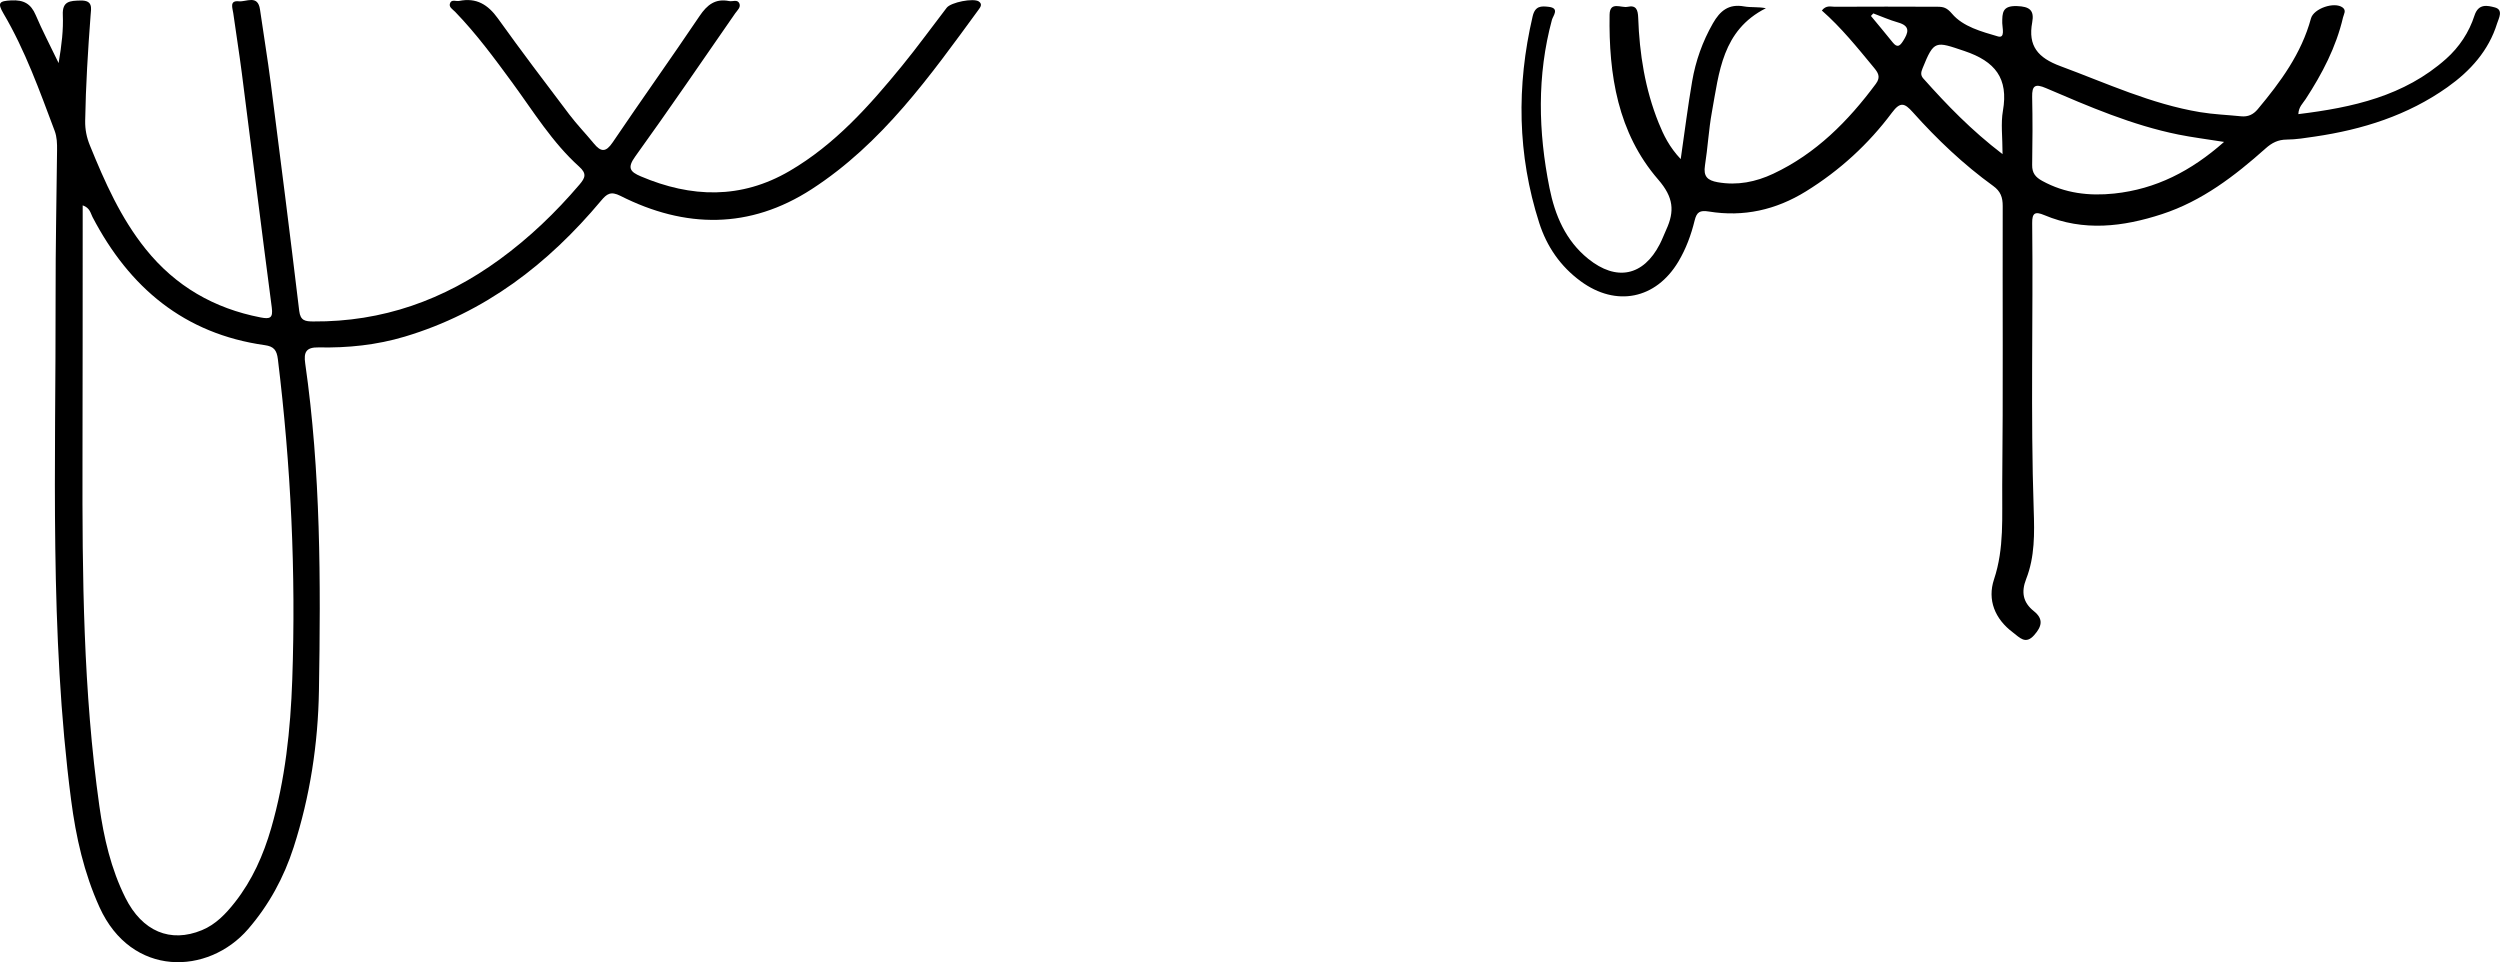 <?xml version="1.0" encoding="UTF-8"?>
<svg id="Layer_2" data-name="Layer 2" xmlns="http://www.w3.org/2000/svg" viewBox="0 0 1148.26 441.92">
  <g id="_Слой_1" data-name="Слой 1">
    <path id="Background_elemrnt_1" data-name="Background elemrnt 1" d="M26.92,28.99c1.44-8.51,2.22-15.33,1.93-22.16C28.58,.49,32.12,.36,36.98,.24c5.84-.14,4.88,3.52,4.63,6.82-1.22,16.12-2.22,32.26-2.49,48.43-.07,3.97,.67,7.63,2.17,11.3,6.84,16.81,14.16,33.36,25.65,47.65,13.68,17.02,31.38,27.22,52.76,31.36,4.3,.83,5.78,.34,5.13-4.56-4.71-35.88-9.16-71.79-13.76-107.68-1.18-9.18-2.66-18.33-3.93-27.5-.32-2.34-1.88-5.94,2.57-5.46,3.37,.36,8.72-3.22,9.71,3.77,1.61,11.3,3.5,22.56,4.95,33.89,4.47,34.82,8.89,69.65,13.06,104.51,.55,4.64,2.87,4.85,6.45,4.88,31.78,.24,60.06-9.86,85.58-28.47,13.68-9.97,25.76-21.56,36.72-34.42,2.73-3.2,3.34-5.06-.21-8.26-12.29-11.07-20.9-25.18-30.56-38.38-8.29-11.32-16.6-22.59-26.37-32.7-1.12-1.16-3.2-2.19-2.23-4.17,.77-1.59,2.73-.53,4.13-.82,7.89-1.61,13.2,1.7,17.77,8.07,10.67,14.9,21.74,29.51,32.8,44.12,3.51,4.63,7.58,8.82,11.27,13.32,3.2,3.89,5.47,4.13,8.6-.51,13.16-19.47,26.83-38.6,39.95-58.09,3.48-5.17,7.27-8.12,13.6-6.84,1.59,.32,3.78-.92,4.66,1.07,.79,1.78-.93,3.16-1.89,4.53-15.24,21.97-30.29,44.07-45.92,65.76-3.81,5.28-2.37,7.06,2.57,9.16,23.17,9.84,46.02,10.54,68.28-2.46,20.86-12.18,36.65-29.92,51.7-48.34,7.09-8.68,13.67-17.78,20.5-26.66,1.93-2.51,12.3-4.54,14.73-2.89,1.85,1.26,.71,2.68-.12,3.82-22.3,30.49-44.24,61.43-76.64,82.41-28.46,18.43-58.09,18.1-87.82,3.07-4.48-2.26-6.26-.94-8.93,2.25-24.31,29.04-53.27,51.36-90.11,62.39-12.96,3.88-26.2,5.24-39.6,4.96-5.77-.12-6.89,2.22-6.16,7.32,7.16,49.91,7.15,100.13,6.31,150.37-.41,24.47-4.09,48.51-11.61,71.86-4.47,13.88-11.3,26.48-20.91,37.61-18.32,21.21-53.59,22.34-68.28-10.08-7.11-15.69-10.81-32.19-13.02-49.16-10.01-77.06-7-154.53-7.13-231.89-.04-22.21,.43-44.42,.67-66.64,.03-3.02-.02-5.99-1.12-8.91C18.18,41.69,11.59,23.17,1.59,6.19-1.31,1.26-.31,.46,5.11,.18,10.88-.12,14.17,1.69,16.41,6.94c2.94,6.91,6.45,13.59,10.52,22.05Zm11.06,65.33c0,3.54,0,6.67,0,9.8-.03,35.8,0,71.6-.09,107.4-.13,53.04,.33,106.05,7.75,158.72,2.05,14.57,5.33,28.84,11.95,42.1,7.73,15.47,20.65,20.89,35.15,14.89,6.38-2.64,10.99-7.51,15.15-12.8,7.99-10.15,13.11-21.75,16.67-34.06,6.45-22.3,8.87-45.13,9.68-68.28,1.72-49.23-.63-98.24-6.61-147.11-.51-4.17-1.86-5.87-6.01-6.45-37.05-5.21-62.23-26.48-79.13-58.86-.92-1.76-1.13-4.17-4.52-5.36Z"/>
    <path id="Background_element" data-name="Background element" d="M771.96,73.07c1.86-12.85,3.29-24.34,5.25-35.73,1.61-9.37,4.75-18.23,9.52-26.59,3.33-5.83,7.29-9.08,14.37-7.8,3.15,.57,6.49,.1,9.98,.83-20.11,10.14-21.47,29.5-24.8,47.68-1.48,8.1-1.89,16.38-3.18,24.52-.79,5,1.05,6.87,5.87,7.72,9.03,1.59,17.5-.15,25.48-3.9,19.63-9.23,34.4-24.13,47.15-41.32,2.38-3.21,.94-5.19-1.04-7.58-7.51-9.09-14.91-18.29-23.78-26.07,1.98-2.55,4.08-1.73,5.87-1.73,15.78-.07,31.56-.08,47.34,0,2.57,.01,4.2,.39,6.57,3.19,5.09,6,13.57,8.22,21.11,10.44,3.42,1.01,1.99-3.96,1.97-6.09-.02-4.82,.04-8.06,6.73-7.85,5.87,.18,8.05,1.97,7.03,7.47-2.02,10.88,2.64,16.29,12.97,20.12,21.15,7.83,41.68,17.4,64.15,21.13,6.21,1.03,12.54,1.26,18.81,1.9,3.16,.32,5.56-.75,7.64-3.23,10.49-12.54,20.08-25.58,24.46-41.71,1.25-4.59,10.77-7.83,14.54-5.03,1.83,1.36,.55,3.03,.19,4.55-3.18,13.68-9.58,25.88-17.18,37.54-1.27,1.95-3.22,3.6-3.34,6.89,24.92-3.06,48.61-8.25,67.86-25.39,6.09-5.43,10.56-12.22,13.04-19.9,1.84-5.67,6.03-4.58,9.29-3.74,4.18,1.07,1.8,5.12,1.11,7.33-3.89,12.58-12.34,21.9-22.84,29.34-18.23,12.93-38.94,19.44-60.82,22.66-4.32,.64-8.67,1.36-13.01,1.39-3.95,.03-6.78,1.48-9.66,4.05-14.2,12.66-29.23,24.2-47.6,30.19-17.91,5.85-36.04,8.06-54.09,.44-4.23-1.79-5.58-.94-5.53,3.64,.49,43.94-.78,87.88,.7,131.82,.36,10.68,.53,21.5-3.45,31.64-2.4,6.1-1.46,10.85,3.5,14.8,4.67,3.72,3.57,7.16,.17,11.02-4,4.54-6.7,1.07-9.74-1.2-8.35-6.22-11.84-15.01-8.71-24.41,4.77-14.31,3.62-28.85,3.77-43.28,.44-42.73,.11-85.47,.22-128.2,.01-3.99-.97-6.76-4.35-9.2-13.63-9.85-25.78-21.4-36.97-33.91-3.77-4.21-5.72-4.89-9.54,.22-10.83,14.51-24.03,26.59-39.52,36.17-13.81,8.54-28.65,11.85-44.6,9.25-4.16-.68-5.57,.26-6.52,4.13-1.61,6.6-3.96,12.99-7.48,18.89-10.3,17.24-28.56,20.93-44.81,9.03-9.34-6.84-15.6-15.94-19.1-26.85-10.03-31.3-10.46-62.9-3.02-94.82,1.14-4.9,3.96-4.79,7.35-4.4,5.21,.58,2.02,4.12,1.52,5.96-6.92,25.66-6.29,51.45-1.13,77.2,2.51,12.55,7.38,24.18,17.79,32.58,12.98,10.46,25.34,7.93,32.89-6.76,1.11-2.15,1.95-4.44,2.96-6.65,3.89-8.5,3.38-14.83-3.69-22.98-18.58-21.44-22.78-48.15-22.34-75.72,.1-6.4,5.34-2.99,8.3-3.64,3.93-.87,4.71,1.42,4.84,5,.57,16.58,3.15,32.84,9.39,48.32,2.26,5.6,4.88,11.05,10.14,16.63Zm249.55-7.89c-8.13-1.29-14.6-2.09-20.98-3.38-21.25-4.3-41.05-12.86-60.84-21.34-4.88-2.09-6.43-1.24-6.31,4.09,.23,10.4,.18,20.82,0,31.23-.06,3.69,1.53,5.61,4.64,7.31,10.41,5.72,21.52,7.02,33.07,5.8,19.12-2.03,35.29-10.31,50.42-23.7Zm-101.73,5.62c0-7.9-.85-14.07,.17-19.91,2.61-14.95-3.56-22.7-17.66-27.45-13.35-4.49-13.97-5.15-19.26,7.96-.72,1.78-.98,3.14,.34,4.63,10.78,12.09,21.98,23.74,36.41,34.77ZM860.41,6.15c-.36,.39-.72,.79-1.08,1.18,3.34,4.05,6.73,8.06,10.01,12.16,2.1,2.62,3.32,1.61,4.77-.68,2.41-3.8,3.46-6.85-2.32-8.49-3.88-1.1-7.59-2.76-11.38-4.17Z"/>
  </g>
</svg>